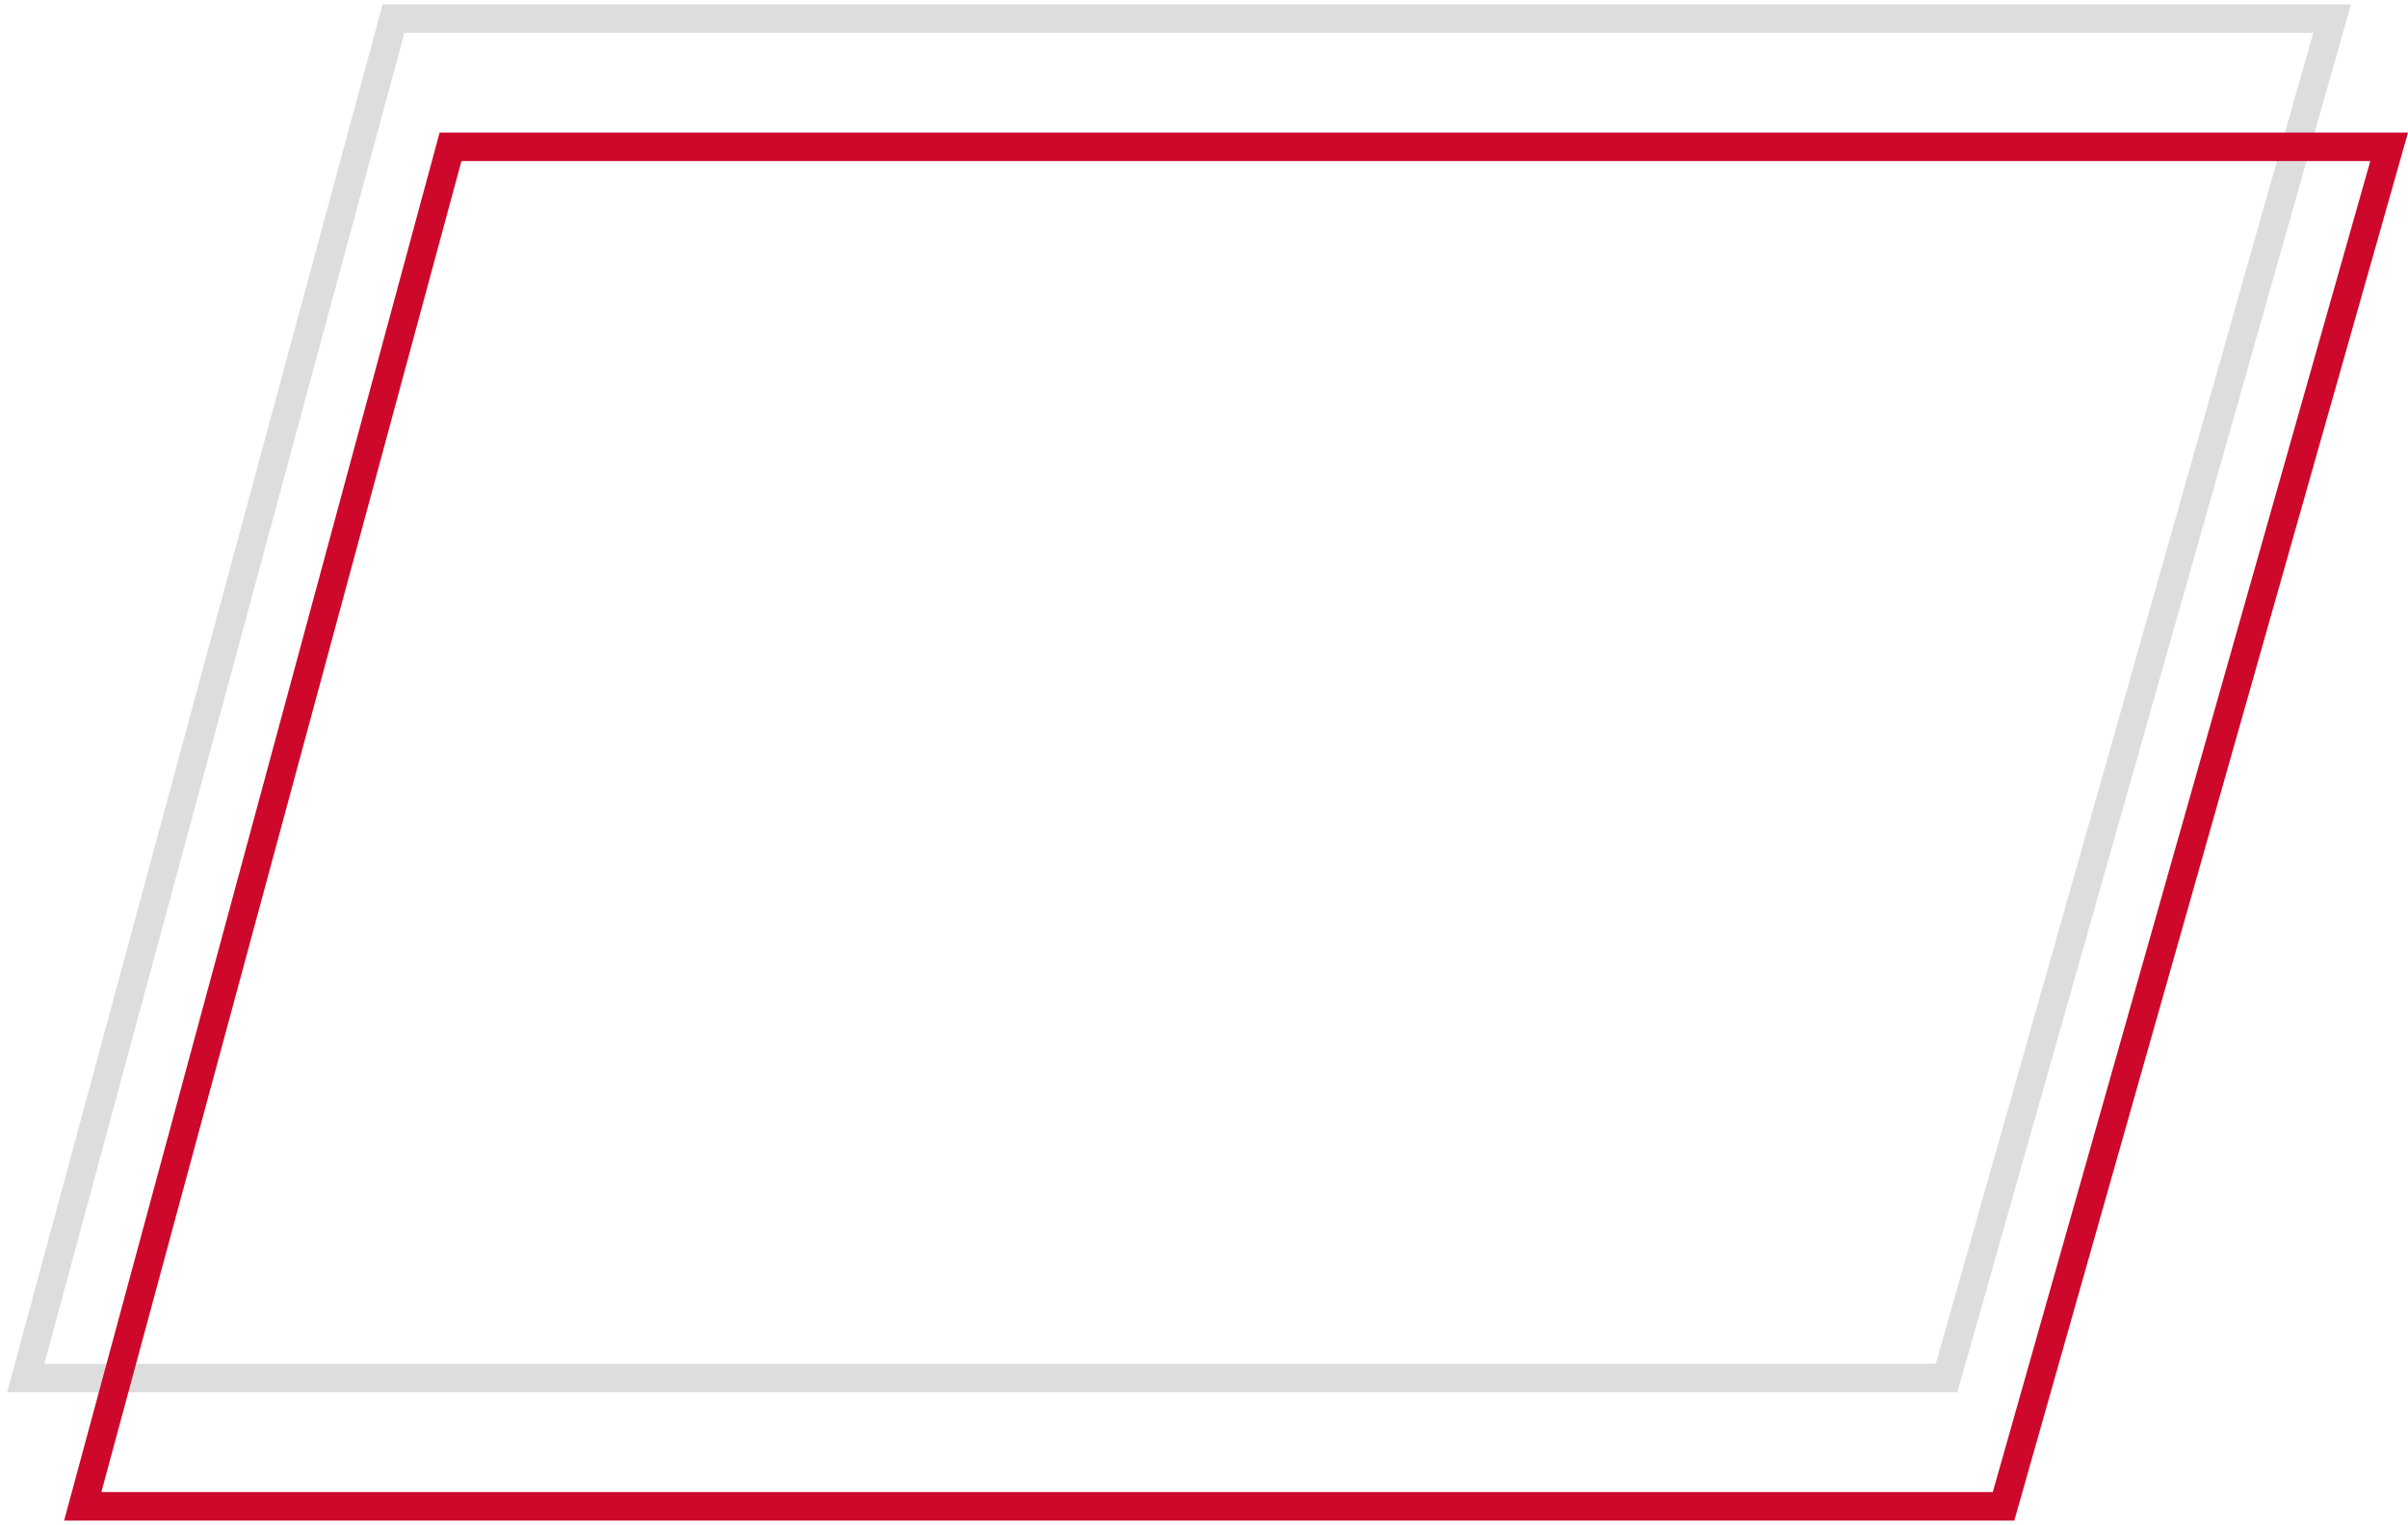 <svg width="169" height="107" viewBox="0 0 169 107" fill="none" xmlns="http://www.w3.org/2000/svg">
<path d="M1.807 96.698L27.619 1.302H163.677L136.615 96.698H1.807Z" stroke="#DDDDDD" stroke-width="2"/>
<path d="M5.807 105.698L31.619 10.302H167.677L140.615 105.698H5.807Z" stroke="#CE082A" stroke-width="2"/>
</svg>
